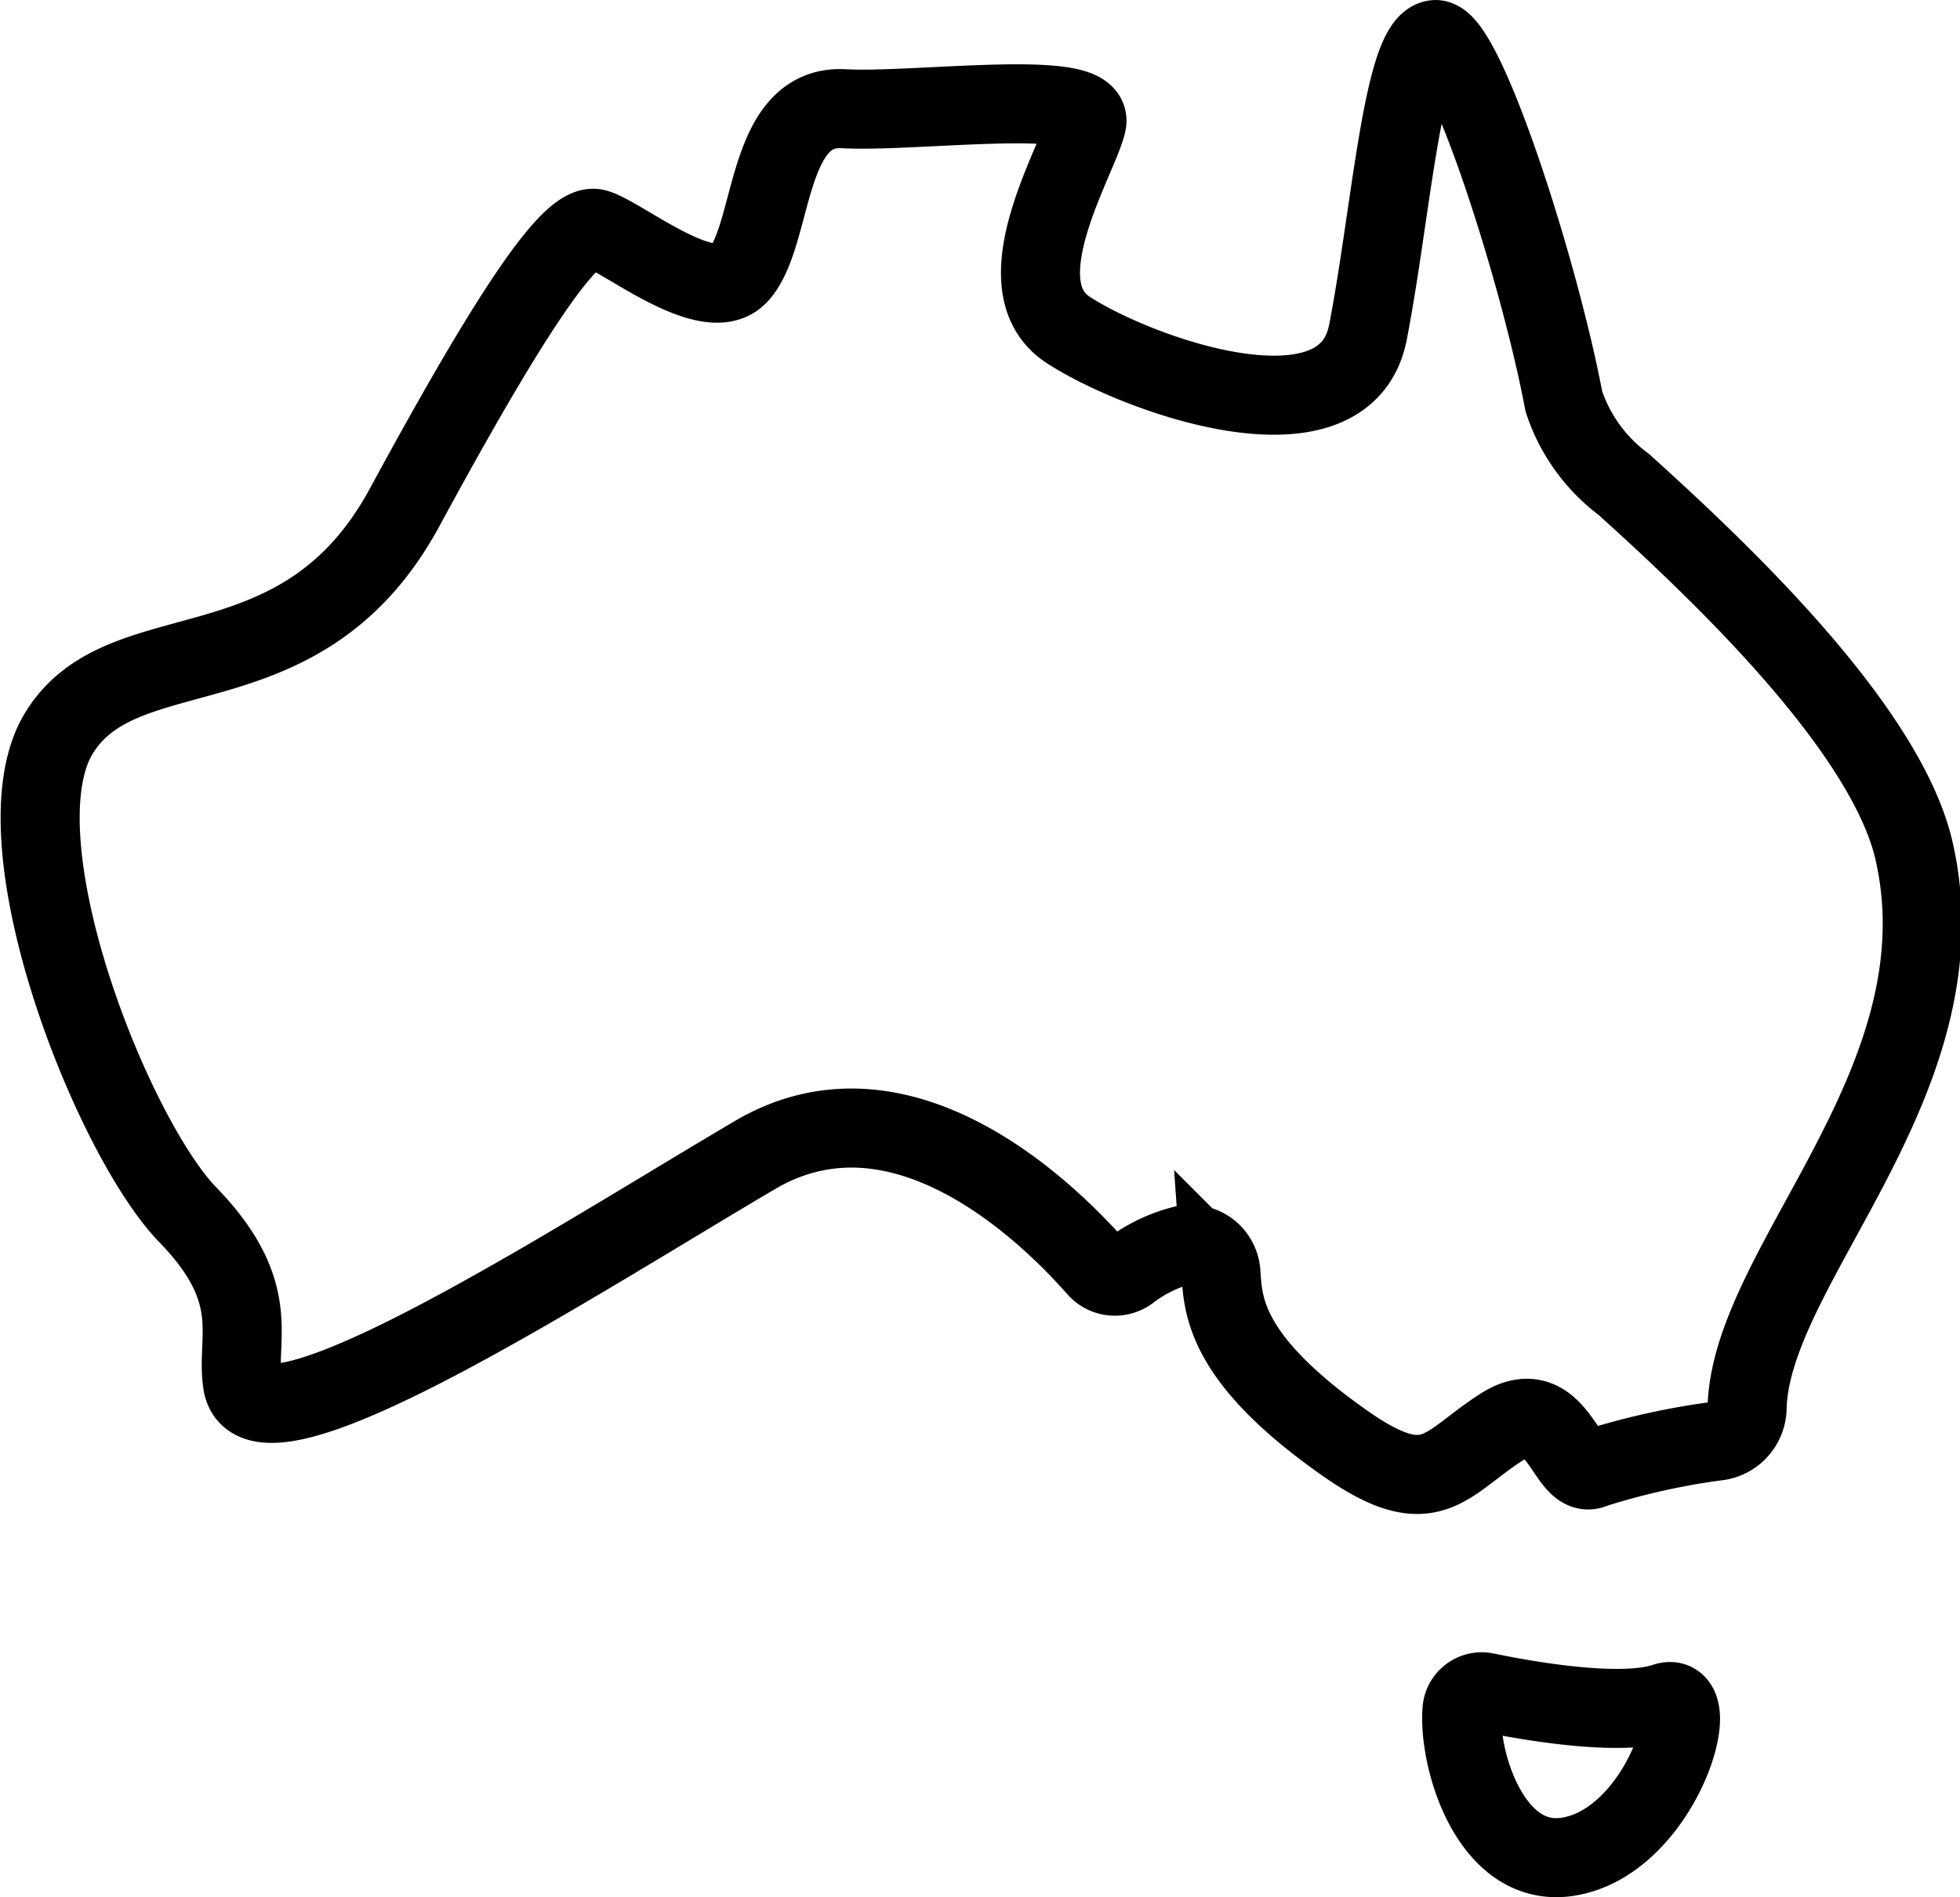 <svg xmlns="http://www.w3.org/2000/svg" width="49.584" height="48.006" viewBox="0 0 49.584 48.006">
  <g id="Group_4144" data-name="Group 4144" transform="translate(-1438.105 -8182.121)">
    <path id="Path_55167" data-name="Path 55167" d="M39.046,9.655a4.29,4.29,0,0,0,1.516,2.1c.618.559,1.458,1.326,2.352,2.213,2.094,2.076,4.482,4.809,4.994,7.073,1.312,5.806-4.142,10.45-4.227,14.082a.858.858,0,0,1-.721.831,18.225,18.225,0,0,0-3.157.7c-.7.35-.875-1.982-2.332-1.049s-1.779,1.942-3.965.408c-3.05-2.14-3.078-3.481-3.136-4.312a.771.771,0,0,0-.983-.689,3.772,3.772,0,0,0-1.316.639.606.606,0,0,1-.841-.073c-1.253-1.425-4.951-5.036-8.65-2.854C14.033,31.4,5.959,36.653,5.619,34.5c-.18-1.139.542-2.28-1.382-4.262s-4.9-9.5-3.265-12.186,6.122-.874,8.746-5.714,4.2-7.23,4.839-7.055,2.85,1.991,3.61,1.166c.913-.991.647-4.315,2.663-4.2,1.77.1,6.321-.525,6.146.35s-2.216,4.11-.467,5.248,7,3.032,7.58.058S34.965.617,35.781.5C36.5.4,38.4,6.246,39.046,9.655Z" transform="translate(1438.622 8182.623)" fill="none" stroke="#000" stroke-miterlimit="10" stroke-width="2"/>
    <path id="Path_55168" data-name="Path 55168" d="M98.6,106.784a.5.5,0,0,1,.6-.444c.971.2,3.388.642,4.539.258,1.05-.35-.117,3.557-2.478,3.907C99.315,110.793,98.5,108.023,98.6,106.784Z" transform="translate(1376.491 8118.597)" fill="none" stroke="#000" stroke-miterlimit="10" stroke-width="2"/>
  </g>
</svg>
